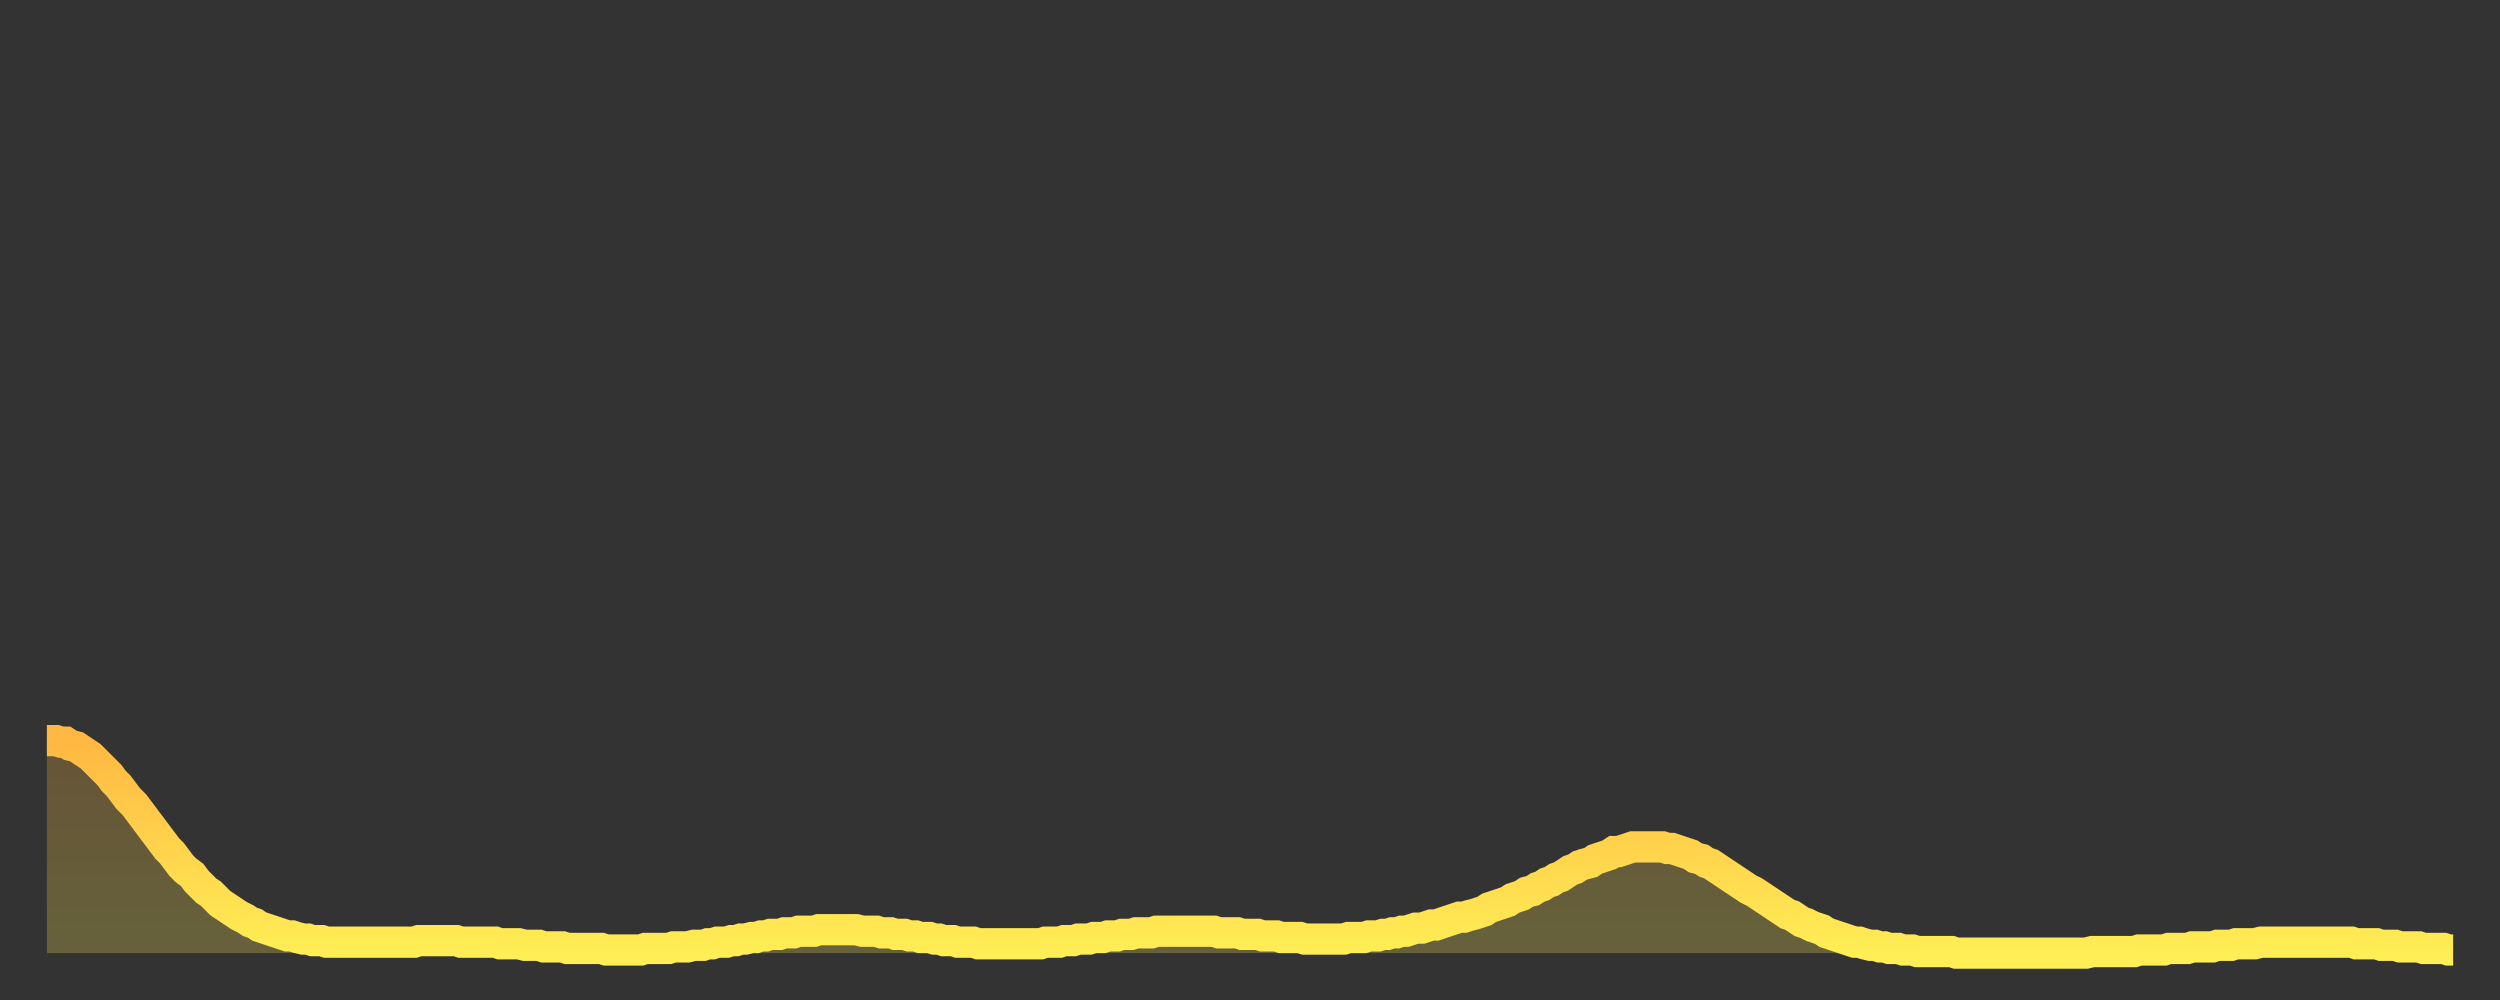 <?xml version="1.0" encoding="utf-8" ?>
<svg baseProfile="full" height="64" version="1.1" width="160" xmlns="http://www.w3.org/2000/svg" xmlns:ev="http://www.w3.org/2001/xml-events" xmlns:xlink="http://www.w3.org/1999/xlink"><rect width="100%" height="100%" fill="#333333" stroke="none"/><defs><linearGradient id="id551362" x1="0" x2="0" y1="0" y2="1"><stop offset="0%" stop-color="#ffb843" /><stop offset="50%" stop-color="#ffd34c" /><stop offset="100%" stop-color="#ffee55" /></linearGradient></defs><g transform="translate(3,3)"><g><path d="M 0.0 44.4 0.3 44.4 0.6 44.4 0.9 44.5 1.2 44.5 1.5 44.7 1.9 44.8 2.2 45.0 2.5 45.2 2.8 45.4 3.1 45.7 3.4 46.0 3.7 46.3 4.0 46.6 4.3 47.0 4.6 47.3 4.9 47.7 5.2 48.1 5.6 48.5 5.9 48.9 6.2 49.3 6.5 49.7 6.8 50.1 7.1 50.5 7.4 50.9 7.7 51.3 8.0 51.6 8.3 52.0 8.6 52.4 8.9 52.7 9.3 53.0 9.6 53.4 9.9 53.7 10.2 54.0 10.5 54.2 10.8 54.5 11.1 54.8 11.4 55.0 11.7 55.2 12.0 55.4 12.3 55.6 12.7 55.8 13.0 56.0 13.3 56.1 13.6 56.3 13.9 56.4 14.2 56.5 14.5 56.6 14.8 56.7 15.1 56.8 15.4 56.9 15.7 56.9 16.0 57.0 16.4 57.1 16.7 57.1 17.0 57.2 17.3 57.2 17.6 57.2 17.9 57.3 18.2 57.3 18.5 57.3 18.8 57.3 19.1 57.3 19.4 57.3 19.8 57.3 20.1 57.3 20.4 57.3 20.7 57.3 21.0 57.3 21.3 57.3 21.6 57.3 21.9 57.3 22.2 57.3 22.5 57.3 22.8 57.3 23.1 57.3 23.5 57.3 23.8 57.2 24.1 57.2 24.4 57.2 24.7 57.2 25.0 57.2 25.3 57.2 25.6 57.2 25.9 57.2 26.2 57.2 26.5 57.3 26.8 57.3 27.2 57.3 27.5 57.3 27.8 57.3 28.1 57.3 28.4 57.3 28.7 57.3 29.0 57.4 29.3 57.4 29.6 57.4 29.9 57.4 30.2 57.4 30.6 57.5 30.9 57.5 31.2 57.5 31.5 57.5 31.8 57.6 32.1 57.6 32.4 57.6 32.7 57.6 33.0 57.6 33.3 57.7 33.6 57.7 33.9 57.7 34.3 57.7 34.6 57.7 34.9 57.7 35.2 57.7 35.5 57.7 35.8 57.8 36.1 57.8 36.4 57.8 36.7 57.8 37.0 57.8 37.3 57.8 37.7 57.8 38.0 57.8 38.3 57.7 38.6 57.7 38.9 57.7 39.2 57.7 39.5 57.7 39.8 57.7 40.1 57.6 40.4 57.6 40.7 57.6 41.0 57.6 41.4 57.5 41.7 57.5 42.0 57.5 42.3 57.4 42.6 57.4 42.9 57.3 43.2 57.3 43.5 57.3 43.8 57.2 44.1 57.2 44.4 57.1 44.7 57.1 45.1 57.0 45.4 57.0 45.7 56.9 46.0 56.9 46.3 56.8 46.6 56.8 46.9 56.8 47.2 56.7 47.5 56.7 47.8 56.7 48.1 56.6 48.5 56.6 48.8 56.6 49.1 56.6 49.4 56.5 49.7 56.5 50.0 56.5 50.3 56.5 50.6 56.5 50.9 56.5 51.2 56.5 51.5 56.5 51.8 56.5 52.2 56.6 52.5 56.6 52.8 56.6 53.1 56.6 53.4 56.7 53.7 56.7 54.0 56.7 54.3 56.8 54.6 56.8 54.9 56.8 55.2 56.9 55.6 56.9 55.9 57.0 56.2 57.0 56.5 57.0 56.8 57.1 57.1 57.1 57.4 57.2 57.7 57.2 58.0 57.2 58.3 57.3 58.6 57.3 58.9 57.3 59.3 57.3 59.6 57.4 59.9 57.4 60.2 57.4 60.5 57.4 60.8 57.4 61.1 57.4 61.4 57.4 61.7 57.4 62.0 57.4 62.3 57.4 62.6 57.4 63.0 57.4 63.3 57.4 63.6 57.4 63.9 57.3 64.2 57.3 64.5 57.3 64.8 57.3 65.1 57.2 65.4 57.2 65.7 57.2 66.0 57.1 66.4 57.1 66.7 57.1 67.0 57.0 67.3 57.0 67.6 57.0 67.9 56.9 68.2 56.9 68.5 56.9 68.8 56.8 69.1 56.8 69.4 56.8 69.7 56.7 70.1 56.7 70.4 56.7 70.7 56.7 71.0 56.6 71.3 56.6 71.6 56.6 71.9 56.6 72.2 56.6 72.5 56.6 72.8 56.6 73.1 56.6 73.5 56.6 73.8 56.6 74.1 56.6 74.4 56.6 74.7 56.6 75.0 56.7 75.3 56.7 75.6 56.7 75.9 56.7 76.2 56.7 76.5 56.8 76.8 56.8 77.2 56.8 77.5 56.8 77.8 56.9 78.1 56.9 78.4 56.9 78.7 56.9 79.0 57.0 79.3 57.0 79.6 57.0 79.9 57.0 80.2 57.0 80.5 57.1 80.9 57.1 81.2 57.1 81.5 57.1 81.8 57.1 82.1 57.1 82.4 57.1 82.7 57.1 83.0 57.1 83.3 57.0 83.6 57.0 83.9 57.0 84.3 57.0 84.6 56.9 84.9 56.9 85.2 56.9 85.5 56.8 85.8 56.8 86.1 56.7 86.4 56.7 86.7 56.6 87.0 56.6 87.3 56.5 87.6 56.4 88.0 56.4 88.3 56.3 88.6 56.2 88.9 56.2 89.2 56.1 89.5 56.0 89.8 55.9 90.1 55.8 90.4 55.7 90.7 55.7 91.0 55.6 91.4 55.5 91.7 55.4 92.0 55.3 92.3 55.1 92.6 55.0 92.9 54.9 93.2 54.8 93.5 54.7 93.8 54.5 94.1 54.4 94.4 54.3 94.7 54.1 95.1 54.0 95.4 53.8 95.7 53.7 96.0 53.5 96.3 53.4 96.6 53.2 96.9 53.1 97.2 52.9 97.5 52.7 97.8 52.6 98.1 52.4 98.4 52.3 98.8 52.2 99.1 52.0 99.4 51.9 99.7 51.8 100.0 51.7 100.3 51.5 100.6 51.5 100.9 51.4 101.2 51.3 101.5 51.2 101.8 51.2 102.2 51.2 102.5 51.2 102.8 51.2 103.1 51.2 103.4 51.2 103.7 51.3 104.0 51.3 104.3 51.4 104.6 51.5 104.9 51.6 105.2 51.7 105.5 51.9 105.9 52.0 106.2 52.2 106.5 52.3 106.8 52.5 107.1 52.7 107.4 52.9 107.7 53.1 108.0 53.3 108.3 53.5 108.6 53.7 108.9 53.9 109.3 54.1 109.6 54.3 109.9 54.5 110.2 54.7 110.5 54.9 110.8 55.1 111.1 55.3 111.4 55.5 111.7 55.6 112.0 55.8 112.3 56.0 112.6 56.1 113.0 56.3 113.3 56.4 113.6 56.5 113.9 56.7 114.2 56.8 114.5 56.9 114.8 57.0 115.1 57.1 115.4 57.2 115.7 57.3 116.0 57.3 116.3 57.4 116.7 57.5 117.0 57.5 117.3 57.6 117.6 57.6 117.9 57.7 118.2 57.7 118.5 57.7 118.8 57.8 119.1 57.8 119.4 57.8 119.7 57.9 120.1 57.9 120.4 57.9 120.7 57.9 121.0 57.9 121.3 57.9 121.6 57.9 121.9 57.9 122.2 58.0 122.5 58.0 122.8 58.0 123.1 58.0 123.4 58.0 123.8 58.0 124.1 58.0 124.4 58.0 124.7 58.0 125.0 58.0 125.3 58.0 125.6 58.0 125.9 58.0 126.2 58.0 126.5 58.0 126.8 58.0 127.2 58.0 127.5 58.0 127.8 58.0 128.1 58.0 128.4 58.0 128.7 58.0 129.0 58.0 129.3 58.0 129.6 58.0 129.9 58.0 130.2 58.0 130.5 58.0 130.9 57.9 131.2 57.9 131.5 57.9 131.8 57.9 132.1 57.9 132.4 57.9 132.7 57.9 133.0 57.9 133.3 57.9 133.6 57.9 133.9 57.8 134.2 57.8 134.6 57.8 134.9 57.8 135.2 57.8 135.5 57.8 135.8 57.7 136.1 57.7 136.4 57.7 136.7 57.7 137.0 57.7 137.3 57.6 137.6 57.6 138.0 57.6 138.3 57.6 138.6 57.6 138.9 57.5 139.2 57.5 139.5 57.5 139.8 57.5 140.1 57.4 140.4 57.4 140.7 57.4 141.0 57.4 141.3 57.4 141.7 57.3 142.0 57.3 142.3 57.3 142.6 57.3 142.9 57.3 143.2 57.3 143.5 57.3 143.8 57.3 144.1 57.3 144.4 57.3 144.7 57.3 145.1 57.3 145.4 57.3 145.7 57.3 146.0 57.3 146.3 57.3 146.6 57.3 146.9 57.3 147.2 57.3 147.5 57.3 147.8 57.4 148.1 57.4 148.4 57.4 148.8 57.4 149.1 57.4 149.4 57.5 149.7 57.5 150.0 57.5 150.3 57.5 150.6 57.6 150.9 57.6 151.2 57.6 151.5 57.6 151.8 57.6 152.1 57.7 152.5 57.7 152.8 57.7 153.1 57.7 153.4 57.7 153.7 57.8 154.0 57.8" fill="none" id="graph-curve" opacity="1" stroke="url(#id551362)" stroke-width="2" /><path d="M 0 58 L 0.0 44.4 0.3 44.4 0.6 44.4 0.9 44.5 1.2 44.5 1.5 44.7 1.9 44.8 2.2 45.0 2.5 45.2 2.8 45.4 3.1 45.7 3.4 46.0 3.7 46.3 4.0 46.6 4.3 47.0 4.6 47.3 4.9 47.7 5.2 48.1 5.6 48.5 5.9 48.9 6.2 49.3 6.5 49.7 6.8 50.1 7.1 50.5 7.4 50.9 7.7 51.3 8.0 51.6 8.3 52.0 8.6 52.4 8.9 52.7 9.3 53.0 9.6 53.4 9.9 53.7 10.2 54.0 10.5 54.2 10.8 54.5 11.1 54.8 11.4 55.0 11.7 55.2 12.0 55.4 12.3 55.6 12.7 55.8 13.0 56.0 13.3 56.1 13.6 56.3 13.9 56.4 14.2 56.5 14.5 56.6 14.8 56.7 15.1 56.8 15.4 56.9 15.7 56.9 16.0 57.0 16.4 57.1 16.7 57.1 17.0 57.2 17.3 57.2 17.6 57.2 17.9 57.3 18.2 57.3 18.5 57.3 18.8 57.3 19.1 57.3 19.4 57.3 19.8 57.3 20.1 57.3 20.4 57.3 20.7 57.3 21.0 57.3 21.3 57.3 21.6 57.3 21.9 57.3 22.2 57.3 22.5 57.3 22.8 57.3 23.1 57.3 23.5 57.3 23.8 57.2 24.1 57.2 24.4 57.2 24.7 57.2 25.0 57.2 25.3 57.2 25.6 57.2 25.9 57.2 26.2 57.2 26.5 57.3 26.8 57.3 27.2 57.3 27.5 57.3 27.8 57.3 28.1 57.3 28.4 57.3 28.7 57.3 29.0 57.4 29.3 57.4 29.6 57.4 29.9 57.4 30.2 57.4 30.6 57.5 30.9 57.5 31.2 57.5 31.5 57.5 31.8 57.6 32.1 57.6 32.4 57.6 32.7 57.6 33.0 57.6 33.3 57.7 33.6 57.7 33.9 57.7 34.3 57.7 34.6 57.7 34.9 57.7 35.2 57.7 35.5 57.7 35.8 57.8 36.1 57.8 36.4 57.8 36.7 57.8 37.0 57.8 37.3 57.8 37.7 57.8 38.0 57.8 38.3 57.7 38.6 57.7 38.9 57.7 39.2 57.7 39.5 57.7 39.8 57.7 40.1 57.6 40.4 57.6 40.7 57.6 41.0 57.6 41.4 57.5 41.7 57.5 42.0 57.5 42.3 57.4 42.6 57.4 42.9 57.3 43.2 57.3 43.5 57.3 43.8 57.2 44.1 57.2 44.4 57.1 44.7 57.1 45.1 57.0 45.4 57.0 45.7 56.9 46.0 56.9 46.3 56.8 46.6 56.8 46.9 56.8 47.2 56.7 47.5 56.7 47.8 56.7 48.1 56.6 48.5 56.6 48.8 56.6 49.1 56.6 49.4 56.5 49.7 56.5 50.0 56.5 50.3 56.5 50.6 56.5 50.9 56.5 51.2 56.5 51.5 56.5 51.8 56.5 52.2 56.6 52.5 56.6 52.8 56.6 53.1 56.6 53.4 56.7 53.7 56.7 54.0 56.7 54.3 56.8 54.6 56.8 54.9 56.8 55.2 56.9 55.6 56.9 55.9 57.0 56.2 57.0 56.5 57.0 56.8 57.1 57.1 57.1 57.4 57.2 57.7 57.2 58.0 57.2 58.3 57.3 58.6 57.3 58.9 57.3 59.3 57.3 59.6 57.4 59.9 57.4 60.2 57.4 60.5 57.4 60.8 57.4 61.1 57.4 61.4 57.4 61.7 57.4 62.0 57.4 62.3 57.4 62.6 57.4 63.0 57.4 63.3 57.4 63.6 57.4 63.9 57.3 64.2 57.3 64.5 57.3 64.8 57.3 65.1 57.2 65.4 57.2 65.7 57.2 66.0 57.1 66.4 57.1 66.7 57.1 67.0 57.0 67.3 57.0 67.6 57.0 67.9 56.9 68.2 56.9 68.5 56.9 68.8 56.8 69.1 56.8 69.4 56.8 69.7 56.7 70.1 56.7 70.4 56.7 70.7 56.7 71.0 56.6 71.3 56.6 71.6 56.6 71.9 56.6 72.2 56.6 72.5 56.6 72.8 56.6 73.1 56.6 73.5 56.6 73.8 56.6 74.1 56.6 74.4 56.6 74.7 56.6 75.0 56.7 75.3 56.7 75.6 56.7 75.9 56.7 76.2 56.7 76.5 56.8 76.8 56.8 77.2 56.8 77.5 56.8 77.8 56.9 78.1 56.9 78.4 56.9 78.7 56.9 79.0 57.0 79.3 57.0 79.6 57.0 79.9 57.0 80.2 57.0 80.5 57.1 80.9 57.1 81.2 57.1 81.5 57.1 81.8 57.1 82.1 57.1 82.4 57.1 82.7 57.1 83.0 57.1 83.3 57.0 83.6 57.0 83.9 57.0 84.3 57.0 84.6 56.9 84.9 56.9 85.2 56.9 85.5 56.8 85.8 56.8 86.1 56.7 86.4 56.7 86.7 56.6 87.0 56.6 87.3 56.5 87.6 56.4 88.0 56.4 88.3 56.3 88.6 56.2 88.9 56.2 89.2 56.1 89.5 56.0 89.8 55.9 90.1 55.8 90.4 55.7 90.7 55.7 91.0 55.6 91.4 55.5 91.7 55.4 92.0 55.3 92.3 55.1 92.6 55.0 92.9 54.9 93.2 54.8 93.5 54.7 93.8 54.5 94.1 54.4 94.4 54.3 94.7 54.1 95.1 54.0 95.4 53.8 95.7 53.7 96.0 53.5 96.3 53.4 96.6 53.2 96.9 53.1 97.2 52.9 97.5 52.7 97.8 52.6 98.1 52.4 98.4 52.3 98.8 52.2 99.1 52.0 99.4 51.9 99.7 51.8 100.0 51.7 100.3 51.5 100.6 51.5 100.9 51.4 101.2 51.3 101.5 51.2 101.8 51.2 102.2 51.2 102.5 51.2 102.8 51.2 103.1 51.2 103.4 51.2 103.7 51.3 104.0 51.3 104.3 51.4 104.6 51.5 104.9 51.6 105.2 51.7 105.5 51.9 105.9 52.0 106.2 52.2 106.5 52.3 106.8 52.5 107.1 52.7 107.4 52.9 107.7 53.1 108.0 53.3 108.3 53.5 108.6 53.7 108.9 53.9 109.3 54.1 109.6 54.3 109.9 54.5 110.2 54.7 110.5 54.9 110.8 55.1 111.1 55.3 111.4 55.5 111.7 55.6 112.0 55.8 112.3 56.0 112.6 56.1 113.0 56.3 113.3 56.4 113.6 56.5 113.9 56.7 114.2 56.8 114.5 56.9 114.8 57.0 115.1 57.1 115.4 57.2 115.7 57.3 116.0 57.3 116.3 57.4 116.7 57.5 117.0 57.5 117.3 57.6 117.6 57.6 117.9 57.7 118.2 57.7 118.5 57.7 118.8 57.8 119.1 57.8 119.4 57.8 119.7 57.9 120.1 57.9 120.4 57.9 120.7 57.9 121.0 57.9 121.3 57.9 121.6 57.9 121.9 57.9 122.2 58.0 122.5 58.0 122.8 58.0 123.1 58.0 123.4 58.0 123.8 58.0 124.1 58.0 124.4 58.0 124.7 58.0 125.0 58.0 125.3 58.0 125.6 58.0 125.9 58.0 126.2 58.0 126.5 58.0 126.8 58.0 127.2 58.0 127.5 58.0 127.8 58.0 128.1 58.0 128.4 58.0 128.7 58.0 129.0 58.0 129.3 58.0 129.6 58.0 129.9 58.0 130.2 58.0 130.5 58.0 130.9 57.9 131.2 57.9 131.5 57.9 131.8 57.9 132.1 57.9 132.4 57.9 132.7 57.9 133.0 57.9 133.3 57.9 133.6 57.9 133.9 57.8 134.2 57.8 134.6 57.8 134.9 57.8 135.2 57.8 135.5 57.8 135.8 57.7 136.1 57.7 136.4 57.7 136.7 57.7 137.0 57.7 137.3 57.6 137.6 57.6 138.0 57.6 138.3 57.6 138.6 57.6 138.9 57.5 139.2 57.5 139.5 57.5 139.8 57.5 140.1 57.4 140.4 57.4 140.7 57.4 141.0 57.4 141.3 57.4 141.7 57.3 142.0 57.3 142.3 57.3 142.6 57.3 142.9 57.3 143.2 57.3 143.5 57.3 143.8 57.3 144.1 57.3 144.4 57.3 144.7 57.3 145.1 57.3 145.4 57.3 145.7 57.3 146.0 57.3 146.3 57.3 146.6 57.3 146.9 57.3 147.2 57.3 147.5 57.3 147.8 57.4 148.1 57.4 148.4 57.4 148.8 57.4 149.1 57.4 149.4 57.5 149.7 57.5 150.0 57.5 150.3 57.5 150.6 57.6 150.9 57.6 151.2 57.6 151.5 57.6 151.8 57.6 152.1 57.7 152.5 57.7 152.8 57.7 153.1 57.7 153.4 57.7 153.7 57.8 154.0 57.8 154 58" fill="url(#id551362)" fill-opacity=".25" id="graph-shadow" /></g></g></svg>